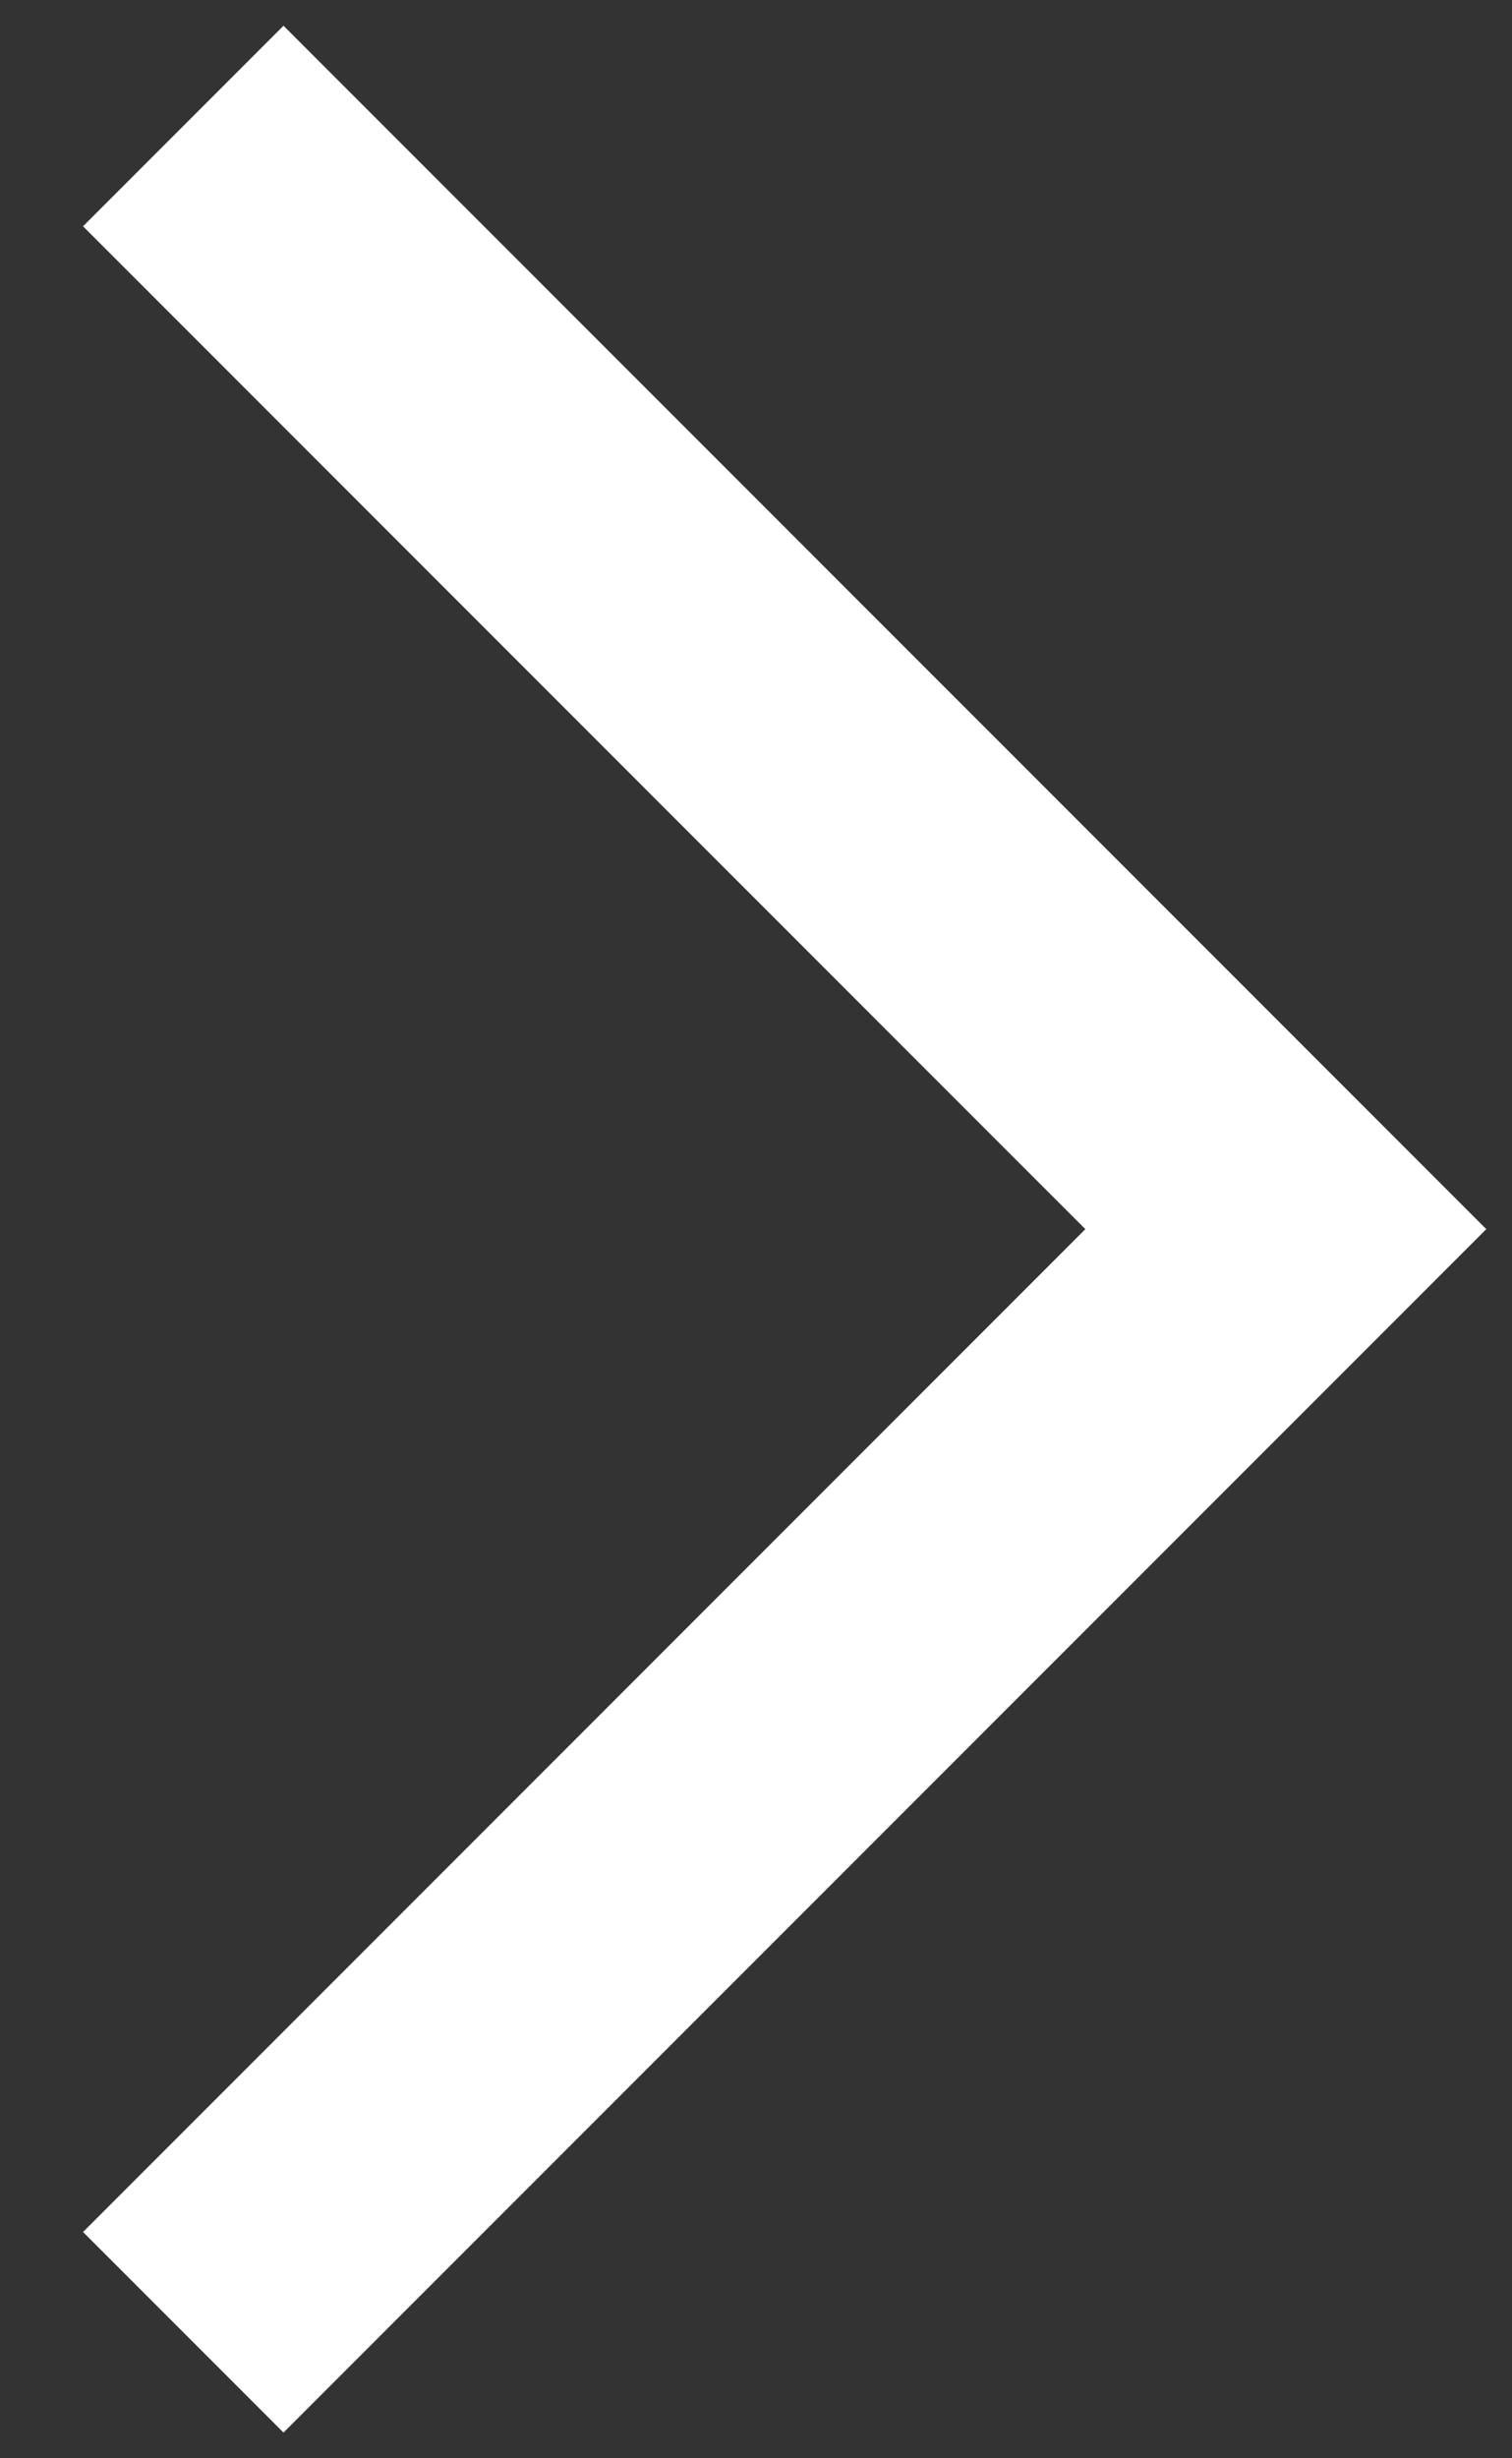 <?xml version="1.0" encoding="UTF-8"?>
<svg width="8px" height="13px" viewBox="0 0 8 13" version="1.1" xmlns="http://www.w3.org/2000/svg" xmlns:xlink="http://www.w3.org/1999/xlink">
    <rect x="0" y="0" width="8" height="13" fill="#333333" stroke="none"/>
    <!-- Generator: Sketch 62 (91390) - https://sketch.com -->
    <title>Rectangle 2</title>
    <desc>Created with Sketch.</desc>
    <g id="Symbols" stroke="none" stroke-width="1" fill="none" fill-rule="evenodd">
        <g id="Bezoek-webshop" transform="translate(-217, -249)" fill="#FFFFFF">
            <g id="Rectangle-2">
                <polygon transform="translate(218.5, 255.5) rotate(135) translate(-218.5, -255.5) " points="214 251 223 251 223 252.5 215.5 252.5 215.5 260 214 260"></polygon>
            </g>
        </g>
    </g>
</svg>